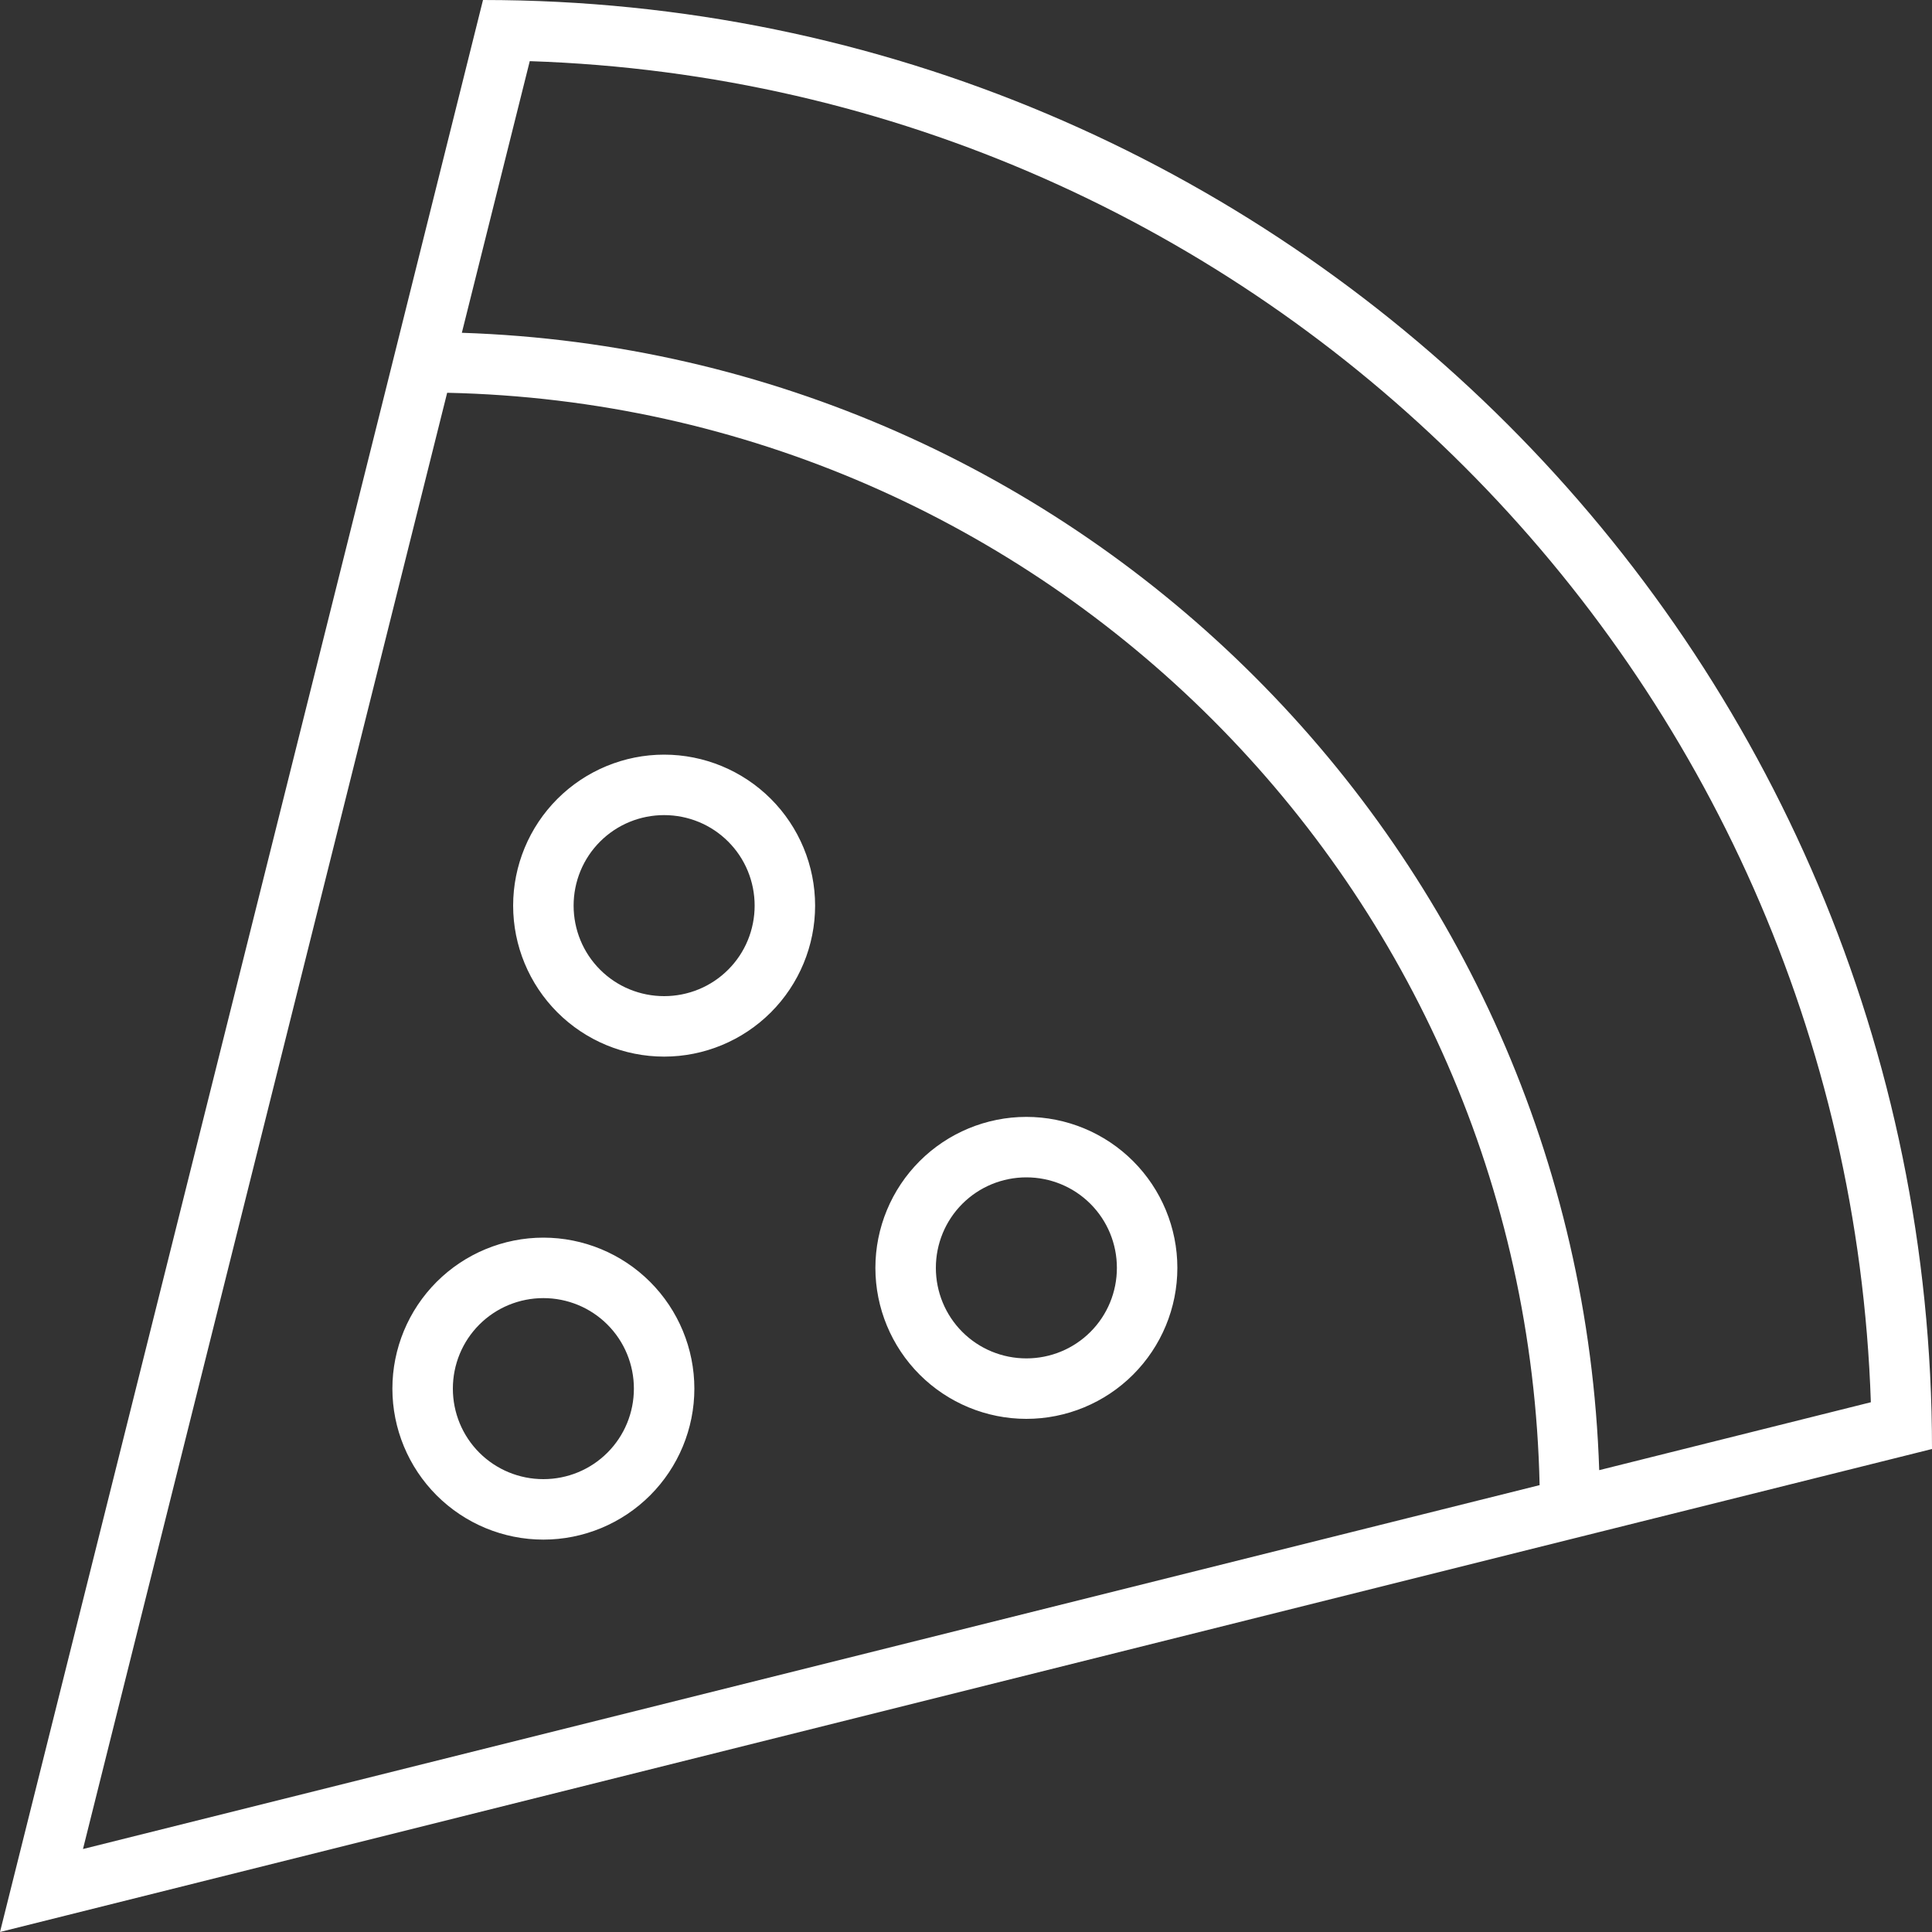 <svg width="20" height="20" viewBox="0 0 20 20" fill="none" xmlns="http://www.w3.org/2000/svg">
<rect x="0" y="0" width="20" height="20" fill="#333333" stroke="none"/>
<path d="M0.172 19.312L0 20L0.688 19.828L15.93 16.016L16.559 15.859L20 15C20 6.715 13.285 0 5 0L4.141 3.441L3.984 4.07L0.172 19.312ZM19.367 14.516L16.555 15.219C16.344 8.812 11.188 3.656 4.781 3.445L5.484 0.633C13.039 0.883 19.113 6.961 19.367 14.516ZM15.934 15.375L0.859 19.141L4.629 4.066C10.812 4.199 15.805 9.188 15.938 15.375H15.934ZM6.875 10.938C7.289 10.938 7.687 10.773 7.98 10.48C8.273 10.187 8.438 9.789 8.438 9.375C8.438 8.961 8.273 8.563 7.98 8.27C7.687 7.977 7.289 7.812 6.875 7.812C6.461 7.812 6.063 7.977 5.77 8.27C5.477 8.563 5.312 8.961 5.312 9.375C5.312 9.789 5.477 10.187 5.77 10.48C6.063 10.773 6.461 10.938 6.875 10.938ZM5.938 9.375C5.938 9.252 5.962 9.13 6.009 9.016C6.056 8.902 6.125 8.799 6.212 8.712C6.299 8.625 6.402 8.556 6.516 8.509C6.63 8.462 6.752 8.438 6.875 8.438C6.998 8.438 7.12 8.462 7.234 8.509C7.348 8.556 7.451 8.625 7.538 8.712C7.625 8.799 7.694 8.902 7.741 9.016C7.788 9.13 7.812 9.252 7.812 9.375C7.812 9.498 7.788 9.62 7.741 9.734C7.694 9.848 7.625 9.951 7.538 10.038C7.451 10.125 7.348 10.194 7.234 10.241C7.12 10.288 6.998 10.312 6.875 10.312C6.752 10.312 6.63 10.288 6.516 10.241C6.402 10.194 6.299 10.125 6.212 10.038C6.125 9.951 6.056 9.848 6.009 9.734C5.962 9.62 5.938 9.498 5.938 9.375ZM12.188 13.125C12.188 12.711 12.023 12.313 11.73 12.02C11.437 11.727 11.039 11.562 10.625 11.562C10.211 11.562 9.813 11.727 9.52 12.02C9.227 12.313 9.062 12.711 9.062 13.125C9.062 13.539 9.227 13.937 9.52 14.23C9.813 14.523 10.211 14.688 10.625 14.688C11.039 14.688 11.437 14.523 11.73 14.23C12.023 13.937 12.188 13.539 12.188 13.125ZM10.625 12.188C10.874 12.188 11.112 12.286 11.288 12.462C11.464 12.638 11.562 12.876 11.562 13.125C11.562 13.374 11.464 13.612 11.288 13.788C11.112 13.964 10.874 14.062 10.625 14.062C10.376 14.062 10.138 13.964 9.962 13.788C9.786 13.612 9.688 13.374 9.688 13.125C9.688 12.876 9.786 12.638 9.962 12.462C10.138 12.286 10.376 12.188 10.625 12.188ZM5.625 15.938C6.039 15.938 6.437 15.773 6.73 15.48C7.023 15.187 7.188 14.789 7.188 14.375C7.188 13.961 7.023 13.563 6.73 13.27C6.437 12.977 6.039 12.812 5.625 12.812C5.211 12.812 4.813 12.977 4.52 13.27C4.227 13.563 4.062 13.961 4.062 14.375C4.062 14.789 4.227 15.187 4.52 15.48C4.813 15.773 5.211 15.938 5.625 15.938ZM4.688 14.375C4.688 14.126 4.786 13.888 4.962 13.712C5.138 13.536 5.376 13.438 5.625 13.438C5.874 13.438 6.112 13.536 6.288 13.712C6.464 13.888 6.562 14.126 6.562 14.375C6.562 14.624 6.464 14.862 6.288 15.038C6.112 15.214 5.874 15.312 5.625 15.312C5.376 15.312 5.138 15.214 4.962 15.038C4.786 14.862 4.688 14.624 4.688 14.375Z" fill="white"/>
</svg>
